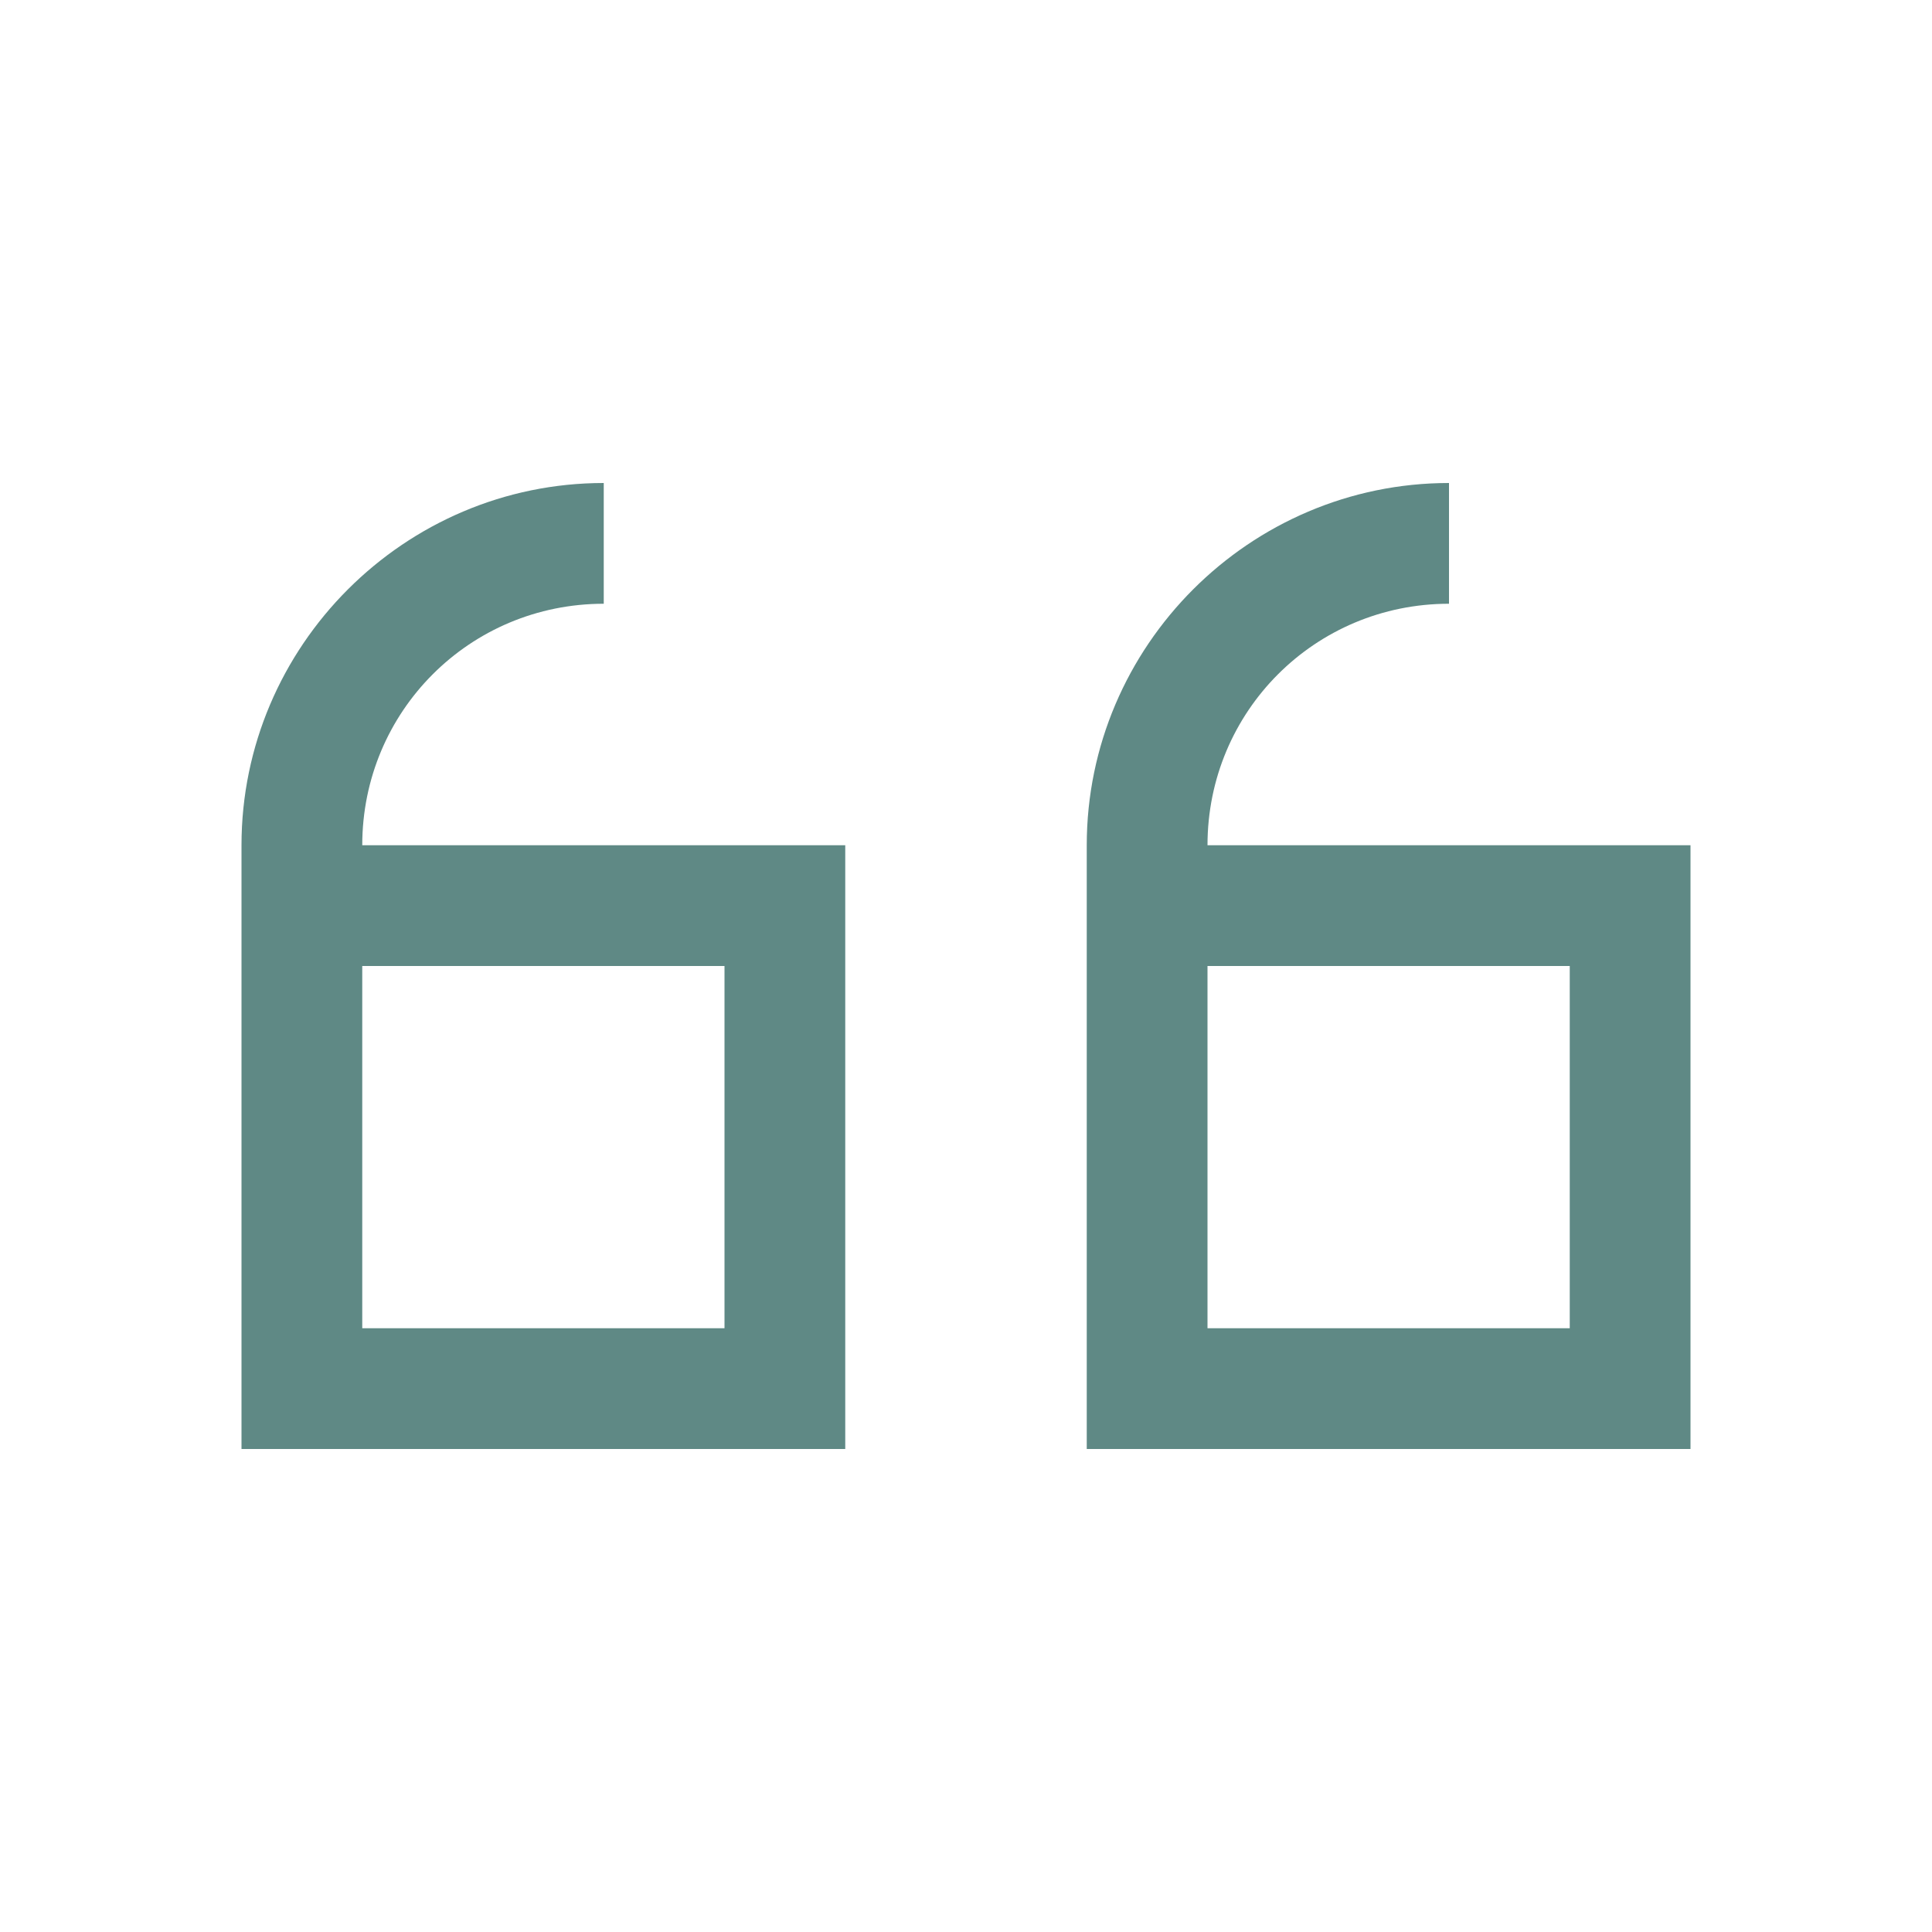 <svg width="70" height="70" viewBox="0 0 70 70" fill="none" xmlns="http://www.w3.org/2000/svg">
<path d="M21.875 17.5C14.655 17.5 8.75 23.404 8.75 30.625V52.5H30.625V30.625H13.125C13.125 25.771 17.021 21.875 21.875 21.875V17.5ZM52.5 17.5C45.279 17.5 39.375 23.404 39.375 30.625V52.5H61.25V30.625H43.75C43.75 25.771 47.647 21.875 52.5 21.875V17.5ZM13.125 35H26.25V48.125H13.125V35ZM43.75 35H56.875V48.125H43.75V35Z" fill="#5F8985"/>
</svg>
